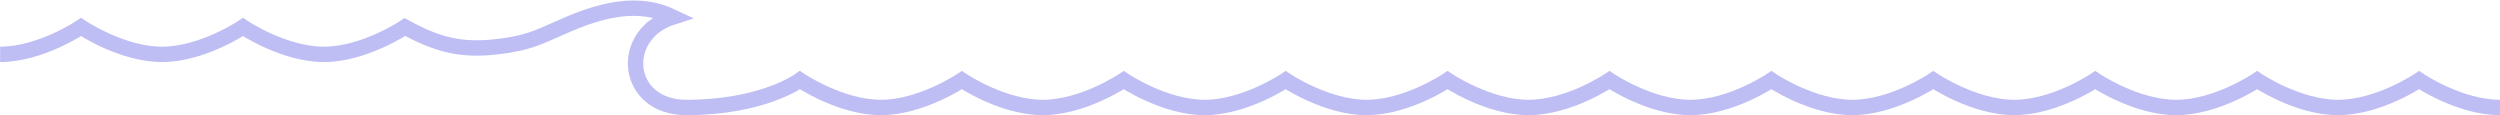 <?xml version="1.0" encoding="utf-8"?>
<!-- Generator: Adobe Illustrator 14.0.0, SVG Export Plug-In  -->
<!DOCTYPE svg PUBLIC "-//W3C//DTD SVG 1.1//EN" "http://www.w3.org/Graphics/SVG/1.1/DTD/svg11.dtd">
<svg version="1.1"
	 xmlns="http://www.w3.org/2000/svg" xmlns:xlink="http://www.w3.org/1999/xlink" xmlns:a="http://ns.adobe.com/AdobeSVGViewerExtensions/3.0/"
	 x="0px" y="0px" width="2926px" height="135px" viewBox="-0.127 -0.572 2926 135" enable-background="new -0.127 -0.572 2926 135"
	 xml:space="preserve">
<defs>
</defs>
<path id="wave-long-stroke-190-190-245_1_" fill="none" stroke="#BEBEF5" stroke-width="18" d="M0,63.042
	c47.377,0,94.75-32,94.75-32s47.371,32,94.75,32l0.027,0.001c47.372,0,94.748-32,94.748-32s47.374,32,94.748,32
	c47.375,0,94.749-32,94.749-32c43.292,23.967,72.479,27.958,114.437,22.222c27.359-3.74,38.941-8.527,68.706-21.926
	c47.084-21.195,90.169-31.407,130.562-12.074c-64.627,20.667-56.198,105.942,15.601,105.942c89.741,0,133.022-32,133.022-32
	s47.375,32,94.749,32c47.371,0,94.748-32,94.748-32s47.373,32,94.748,32c47.377,0,94.75-32,94.75-32s47.371,32,94.75,32
	c47.373,0,94.746-32,94.746-32s47.377,32,94.75,32c47.377,0,94.75-32,94.75-32s47.371,32,94.75,32c47.371,0,94.748-32,94.748-32
	s47.373,32,94.748,32c47.377,0,94.75-32,94.75-32s47.371,32,94.75,32c47.373,0,94.746-32,94.746-32s47.377,32,94.75,32
	c47.377,0,94.75-32,94.75-32s47.371,32,94.75,32c47.373,0,94.746-32,94.746-32s47.377,32,94.75,32c47.377,0,94.75-32,94.75-32
	s47.371,32,94.75,32"/>
</svg>
